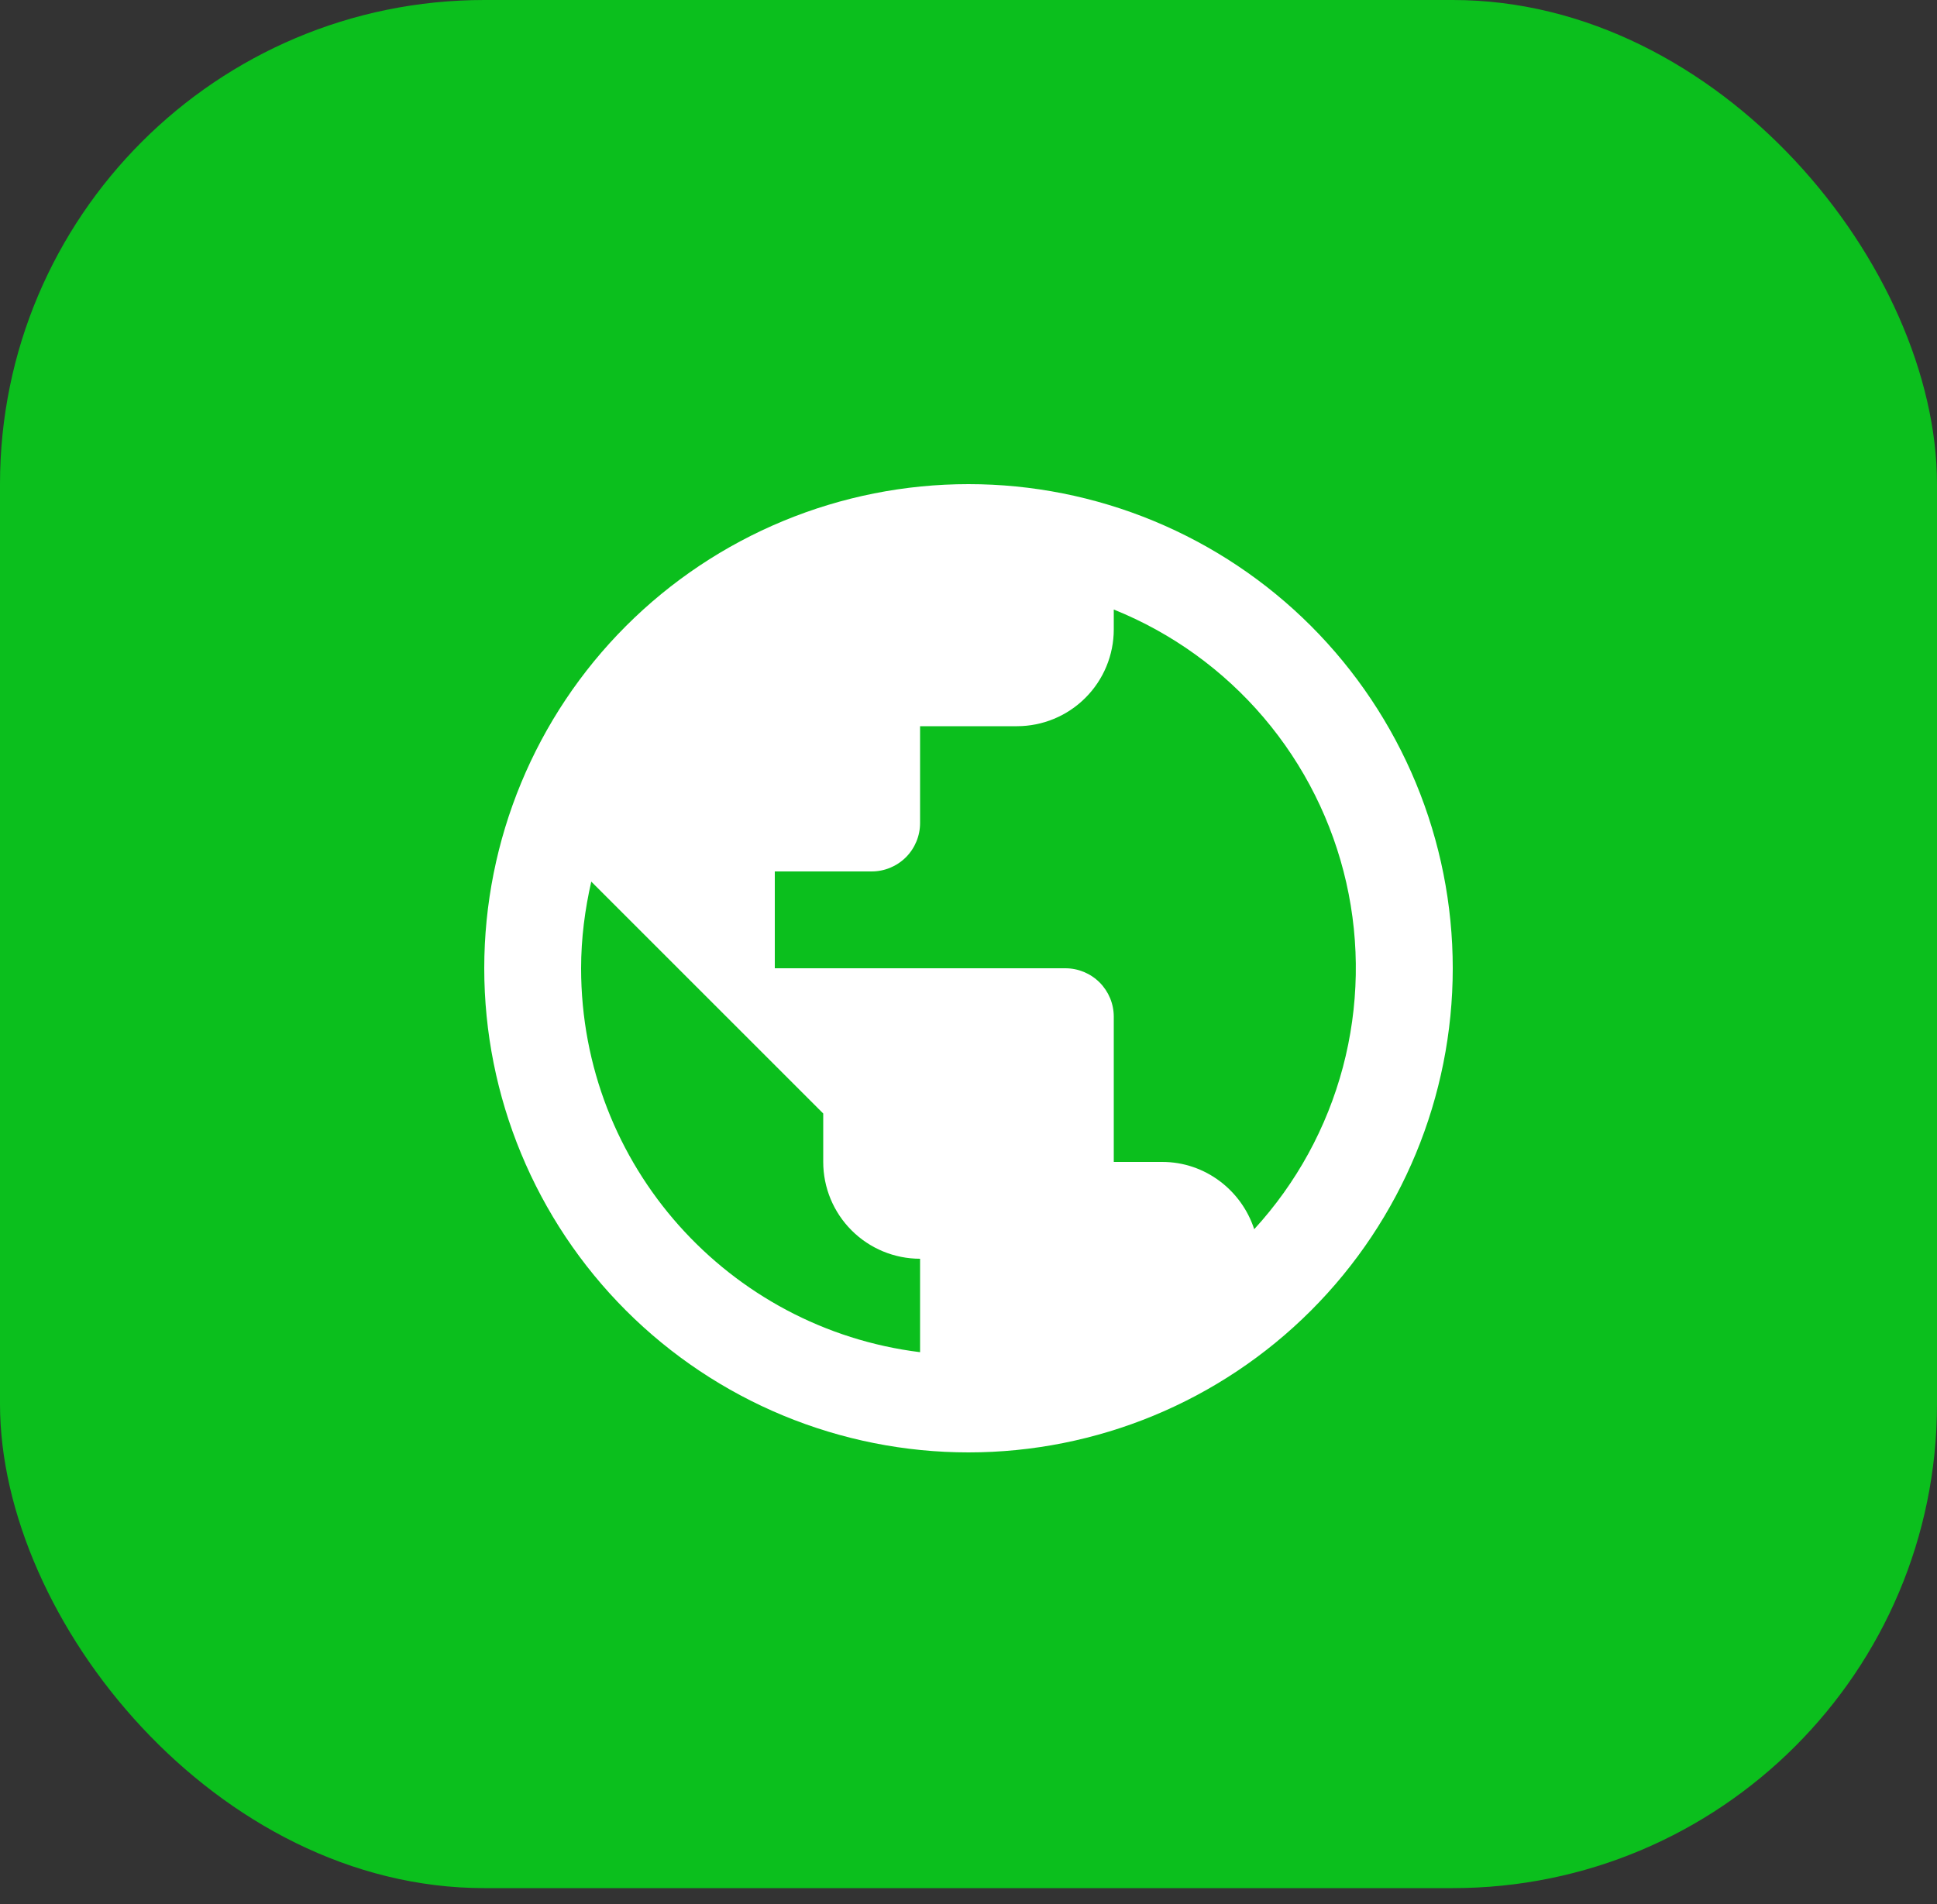 <?xml version="1.0" encoding="UTF-8"?> <svg xmlns="http://www.w3.org/2000/svg" width="60" height="59" viewBox="0 0 60 59" fill="none"><rect x="0" y="0" width="60" height="59" fill="#333333" stroke="none"/> <rect width="60" height="58.5" rx="15" fill="#0BBF1D"></rect> <path d="M38.85 38.085C38.46 36.885 37.335 36 36 36H34.5V31.5C34.5 31.102 34.342 30.721 34.061 30.439C33.779 30.158 33.398 30 33 30H24V27H27C27.398 27 27.779 26.842 28.061 26.561C28.342 26.279 28.5 25.898 28.5 25.5V22.5H31.5C32.296 22.5 33.059 22.184 33.621 21.621C34.184 21.059 34.5 20.296 34.5 19.5V18.885C36.295 19.608 37.887 20.756 39.142 22.23C40.396 23.703 41.274 25.459 41.702 27.346C42.13 29.233 42.093 31.196 41.597 33.066C41.1 34.937 40.158 36.659 38.85 38.085ZM28.5 41.895C22.575 41.16 18 36.12 18 30C18 29.07 18.12 28.17 18.315 27.315L25.5 34.5V36C25.5 36.796 25.816 37.559 26.379 38.121C26.941 38.684 27.704 39 28.5 39M30 15C28.03 15 26.08 15.388 24.26 16.142C22.44 16.896 20.786 18 19.393 19.393C16.58 22.206 15 26.022 15 30C15 33.978 16.58 37.794 19.393 40.607C20.786 41.999 22.44 43.104 24.26 43.858C26.08 44.612 28.03 45 30 45C33.978 45 37.794 43.42 40.607 40.607C43.42 37.794 45 33.978 45 30C45 28.03 44.612 26.08 43.858 24.26C43.104 22.44 41.999 20.786 40.607 19.393C39.214 18 37.56 16.896 35.74 16.142C33.92 15.388 31.97 15 30 15Z" fill="white"></path> </svg> 
